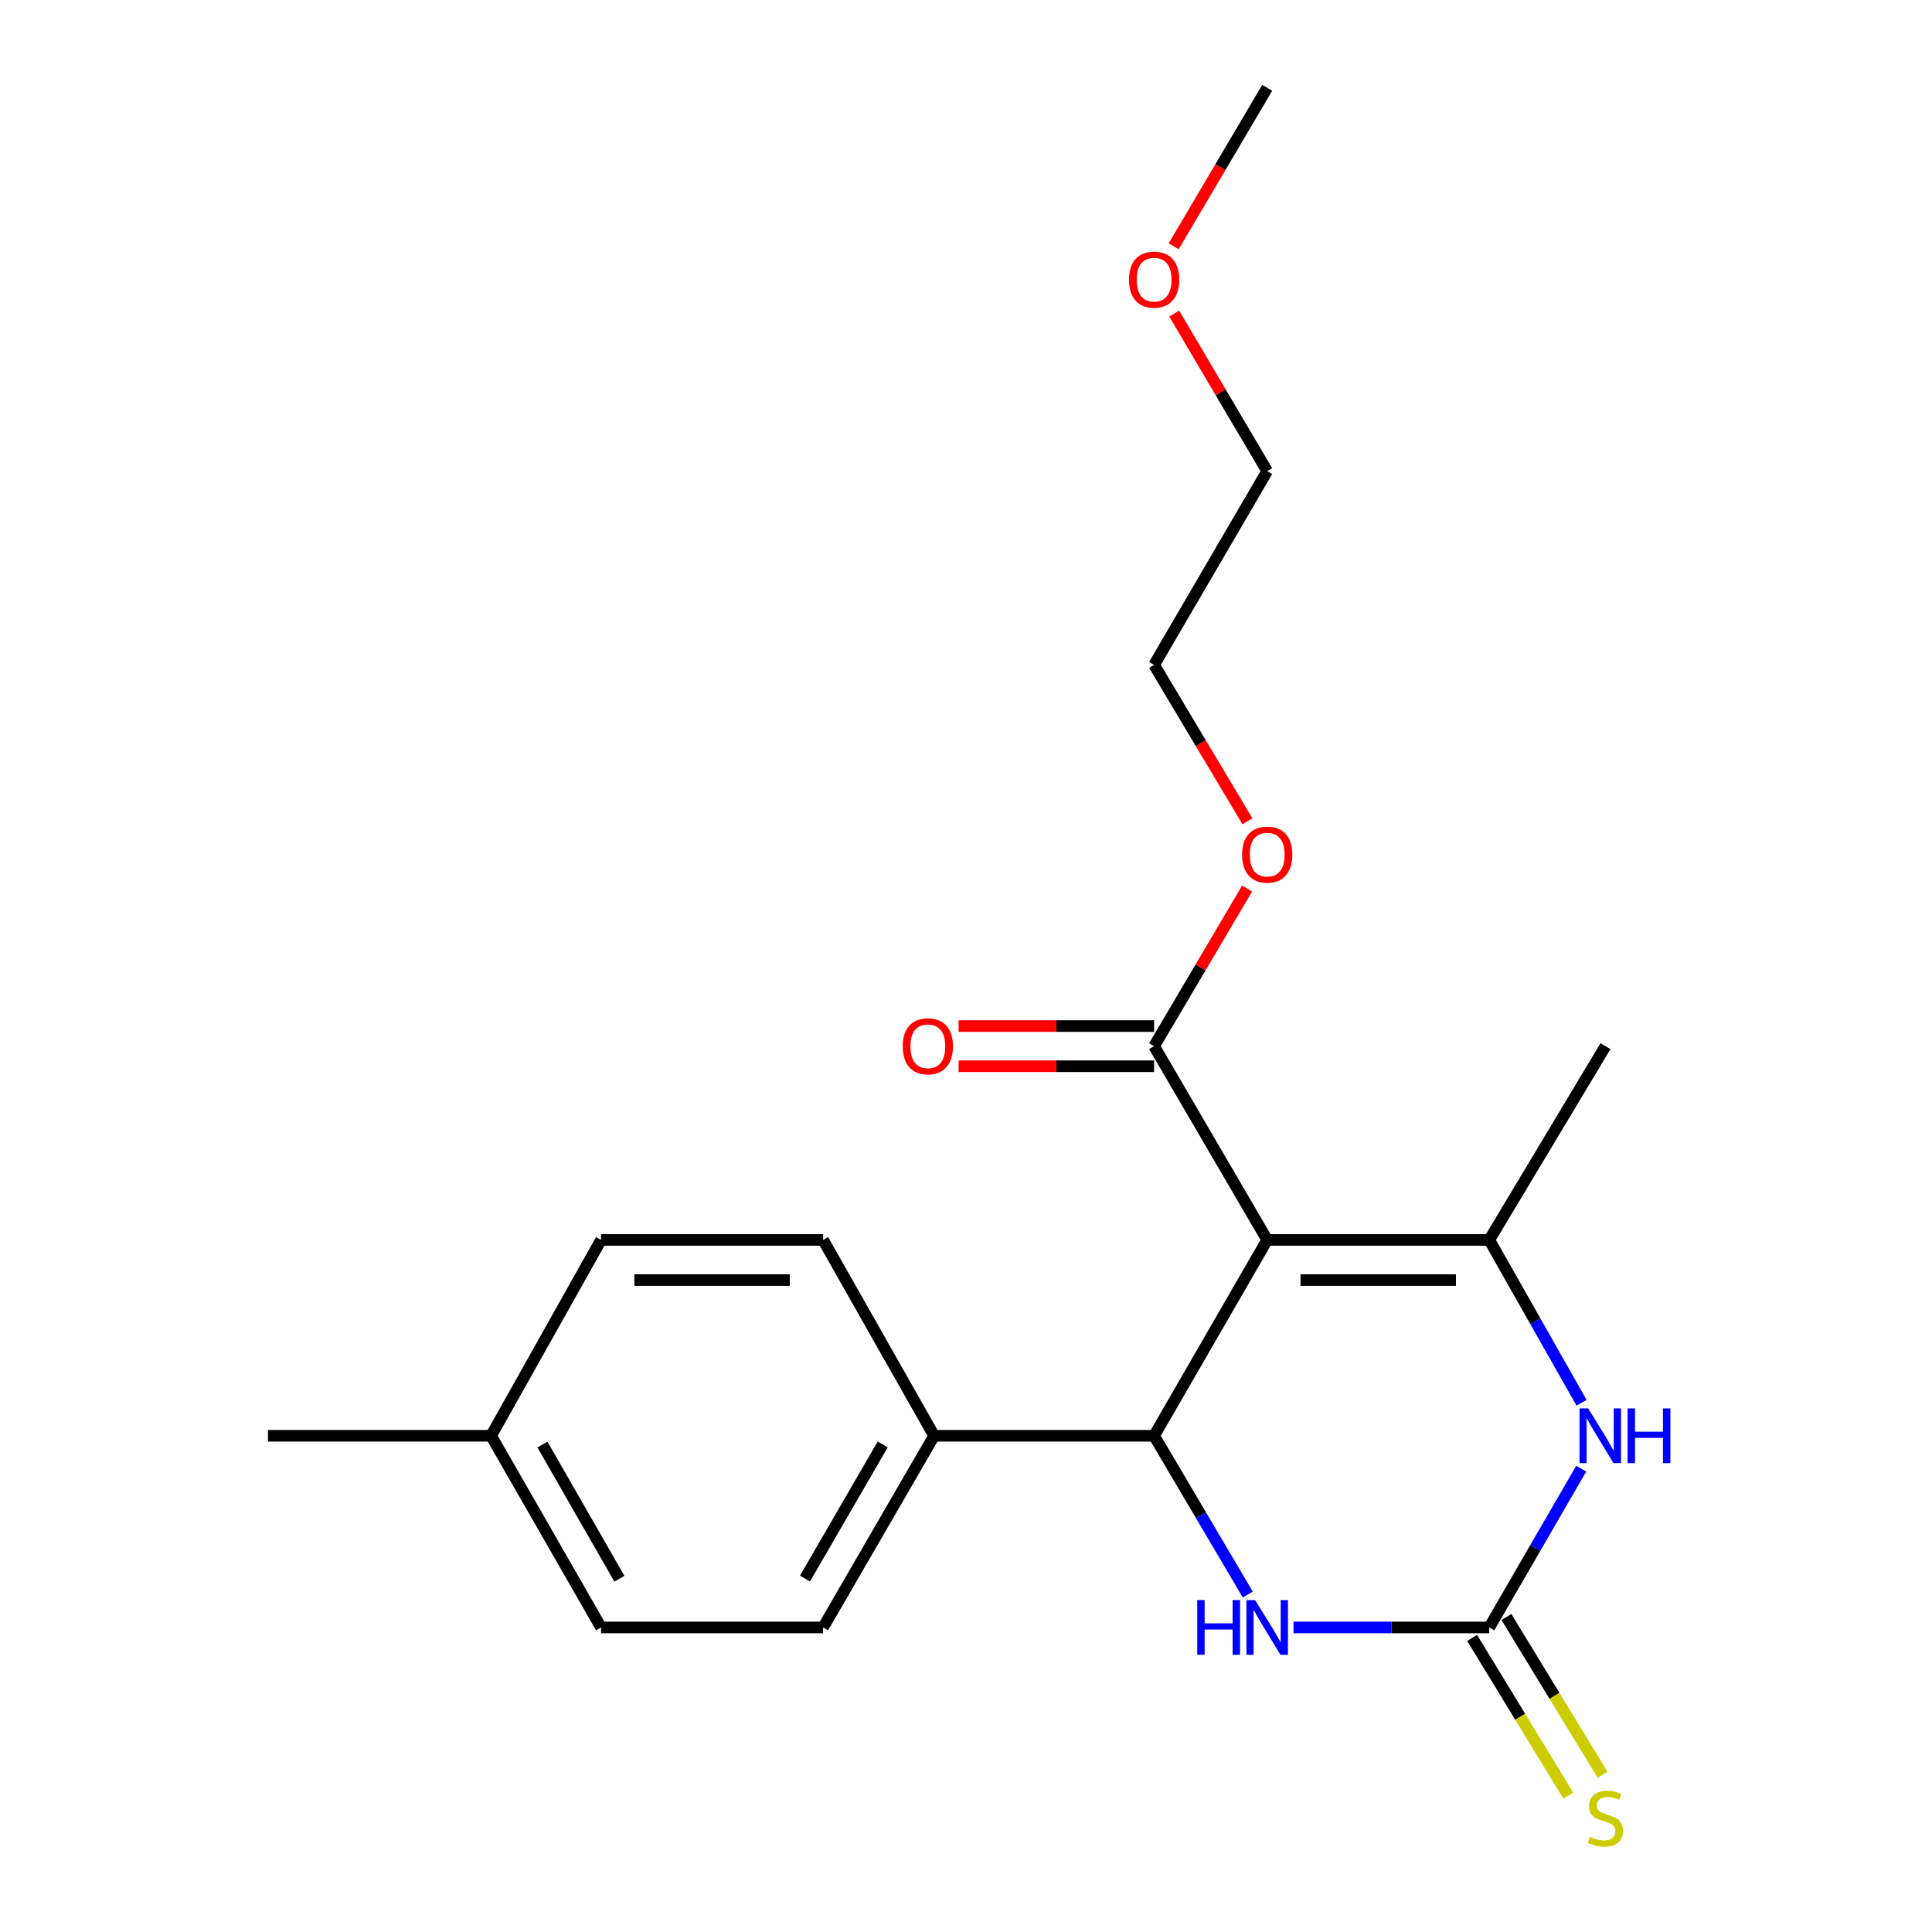 <?xml version='1.0' encoding='iso-8859-1'?>
<svg version='1.1' baseProfile='full'
              xmlns='http://www.w3.org/2000/svg'
                      xmlns:rdkit='http://www.rdkit.org/xml'
                      xmlns:xlink='http://www.w3.org/1999/xlink'
                  xml:space='preserve'
width='1000px' height='1000px' viewBox='0 0 1000 1000'>
<!-- END OF HEADER -->
<rect style='opacity:1.0;fill:#FFFFFF;stroke:none' width='1000' height='1000' x='0' y='0'> </rect>
<path class='bond-0' d='M 655.903,641.779 L 770.84,641.779' style='fill:none;fill-rule:evenodd;stroke:#000000;stroke-width:6px;stroke-linecap:butt;stroke-linejoin:miter;stroke-opacity:1' />
<path class='bond-0' d='M 673.143,662.565 L 753.599,662.565' style='fill:none;fill-rule:evenodd;stroke:#000000;stroke-width:6px;stroke-linecap:butt;stroke-linejoin:miter;stroke-opacity:1' />
<path class='bond-1' d='M 655.903,641.779 L 597.355,743.159' style='fill:none;fill-rule:evenodd;stroke:#000000;stroke-width:6px;stroke-linecap:butt;stroke-linejoin:miter;stroke-opacity:1' />
<path class='bond-5' d='M 655.903,641.779 L 597.355,541.485' style='fill:none;fill-rule:evenodd;stroke:#000000;stroke-width:6px;stroke-linecap:butt;stroke-linejoin:miter;stroke-opacity:1' />
<path class='bond-3' d='M 770.84,641.779 L 794.728,683.932' style='fill:none;fill-rule:evenodd;stroke:#000000;stroke-width:6px;stroke-linecap:butt;stroke-linejoin:miter;stroke-opacity:1' />
<path class='bond-3' d='M 794.728,683.932 L 818.615,726.085' style='fill:none;fill-rule:evenodd;stroke:#0000FF;stroke-width:6px;stroke-linecap:butt;stroke-linejoin:miter;stroke-opacity:1' />
<path class='bond-12' d='M 770.84,641.779 L 830.993,541.485' style='fill:none;fill-rule:evenodd;stroke:#000000;stroke-width:6px;stroke-linecap:butt;stroke-linejoin:miter;stroke-opacity:1' />
<path class='bond-4' d='M 597.355,743.159 L 621.601,784.243' style='fill:none;fill-rule:evenodd;stroke:#000000;stroke-width:6px;stroke-linecap:butt;stroke-linejoin:miter;stroke-opacity:1' />
<path class='bond-4' d='M 621.601,784.243 L 645.847,825.327' style='fill:none;fill-rule:evenodd;stroke:#0000FF;stroke-width:6px;stroke-linecap:butt;stroke-linejoin:miter;stroke-opacity:1' />
<path class='bond-6' d='M 597.355,743.159 L 483.492,743.159' style='fill:none;fill-rule:evenodd;stroke:#000000;stroke-width:6px;stroke-linecap:butt;stroke-linejoin:miter;stroke-opacity:1' />
<path class='bond-2' d='M 770.84,842.367 L 720.178,842.367' style='fill:none;fill-rule:evenodd;stroke:#000000;stroke-width:6px;stroke-linecap:butt;stroke-linejoin:miter;stroke-opacity:1' />
<path class='bond-2' d='M 720.178,842.367 L 669.516,842.367' style='fill:none;fill-rule:evenodd;stroke:#0000FF;stroke-width:6px;stroke-linecap:butt;stroke-linejoin:miter;stroke-opacity:1' />
<path class='bond-7' d='M 761.966,847.778 L 786.857,888.6' style='fill:none;fill-rule:evenodd;stroke:#000000;stroke-width:6px;stroke-linecap:butt;stroke-linejoin:miter;stroke-opacity:1' />
<path class='bond-7' d='M 786.857,888.6 L 811.748,929.423' style='fill:none;fill-rule:evenodd;stroke:#CCCC00;stroke-width:6px;stroke-linecap:butt;stroke-linejoin:miter;stroke-opacity:1' />
<path class='bond-7' d='M 779.713,836.956 L 804.605,877.779' style='fill:none;fill-rule:evenodd;stroke:#000000;stroke-width:6px;stroke-linecap:butt;stroke-linejoin:miter;stroke-opacity:1' />
<path class='bond-7' d='M 804.605,877.779 L 829.496,918.602' style='fill:none;fill-rule:evenodd;stroke:#CCCC00;stroke-width:6px;stroke-linecap:butt;stroke-linejoin:miter;stroke-opacity:1' />
<path class='bond-21' d='M 770.84,842.367 L 794.635,801.276' style='fill:none;fill-rule:evenodd;stroke:#000000;stroke-width:6px;stroke-linecap:butt;stroke-linejoin:miter;stroke-opacity:1' />
<path class='bond-21' d='M 794.635,801.276 L 818.431,760.185' style='fill:none;fill-rule:evenodd;stroke:#0000FF;stroke-width:6px;stroke-linecap:butt;stroke-linejoin:miter;stroke-opacity:1' />
<path class='bond-8' d='M 597.355,531.092 L 546.765,531.092' style='fill:none;fill-rule:evenodd;stroke:#000000;stroke-width:6px;stroke-linecap:butt;stroke-linejoin:miter;stroke-opacity:1' />
<path class='bond-8' d='M 546.765,531.092 L 496.175,531.092' style='fill:none;fill-rule:evenodd;stroke:#FF0000;stroke-width:6px;stroke-linecap:butt;stroke-linejoin:miter;stroke-opacity:1' />
<path class='bond-8' d='M 597.355,551.878 L 546.765,551.878' style='fill:none;fill-rule:evenodd;stroke:#000000;stroke-width:6px;stroke-linecap:butt;stroke-linejoin:miter;stroke-opacity:1' />
<path class='bond-8' d='M 546.765,551.878 L 496.175,551.878' style='fill:none;fill-rule:evenodd;stroke:#FF0000;stroke-width:6px;stroke-linecap:butt;stroke-linejoin:miter;stroke-opacity:1' />
<path class='bond-11' d='M 597.355,541.485 L 621.424,500.701' style='fill:none;fill-rule:evenodd;stroke:#000000;stroke-width:6px;stroke-linecap:butt;stroke-linejoin:miter;stroke-opacity:1' />
<path class='bond-11' d='M 621.424,500.701 L 645.493,459.917' style='fill:none;fill-rule:evenodd;stroke:#FF0000;stroke-width:6px;stroke-linecap:butt;stroke-linejoin:miter;stroke-opacity:1' />
<path class='bond-9' d='M 483.492,743.159 L 426.029,842.367' style='fill:none;fill-rule:evenodd;stroke:#000000;stroke-width:6px;stroke-linecap:butt;stroke-linejoin:miter;stroke-opacity:1' />
<path class='bond-9' d='M 456.886,747.622 L 416.662,817.067' style='fill:none;fill-rule:evenodd;stroke:#000000;stroke-width:6px;stroke-linecap:butt;stroke-linejoin:miter;stroke-opacity:1' />
<path class='bond-10' d='M 483.492,743.159 L 426.029,641.779' style='fill:none;fill-rule:evenodd;stroke:#000000;stroke-width:6px;stroke-linecap:butt;stroke-linejoin:miter;stroke-opacity:1' />
<path class='bond-13' d='M 426.029,842.367 L 311.104,842.367' style='fill:none;fill-rule:evenodd;stroke:#000000;stroke-width:6px;stroke-linecap:butt;stroke-linejoin:miter;stroke-opacity:1' />
<path class='bond-14' d='M 426.029,641.779 L 311.104,641.779' style='fill:none;fill-rule:evenodd;stroke:#000000;stroke-width:6px;stroke-linecap:butt;stroke-linejoin:miter;stroke-opacity:1' />
<path class='bond-14' d='M 408.791,662.565 L 328.343,662.565' style='fill:none;fill-rule:evenodd;stroke:#000000;stroke-width:6px;stroke-linecap:butt;stroke-linejoin:miter;stroke-opacity:1' />
<path class='bond-17' d='M 645.654,425.1 L 621.504,384.627' style='fill:none;fill-rule:evenodd;stroke:#FF0000;stroke-width:6px;stroke-linecap:butt;stroke-linejoin:miter;stroke-opacity:1' />
<path class='bond-17' d='M 621.504,384.627 L 597.355,344.154' style='fill:none;fill-rule:evenodd;stroke:#000000;stroke-width:6px;stroke-linecap:butt;stroke-linejoin:miter;stroke-opacity:1' />
<path class='bond-22' d='M 311.104,842.367 L 254.196,743.159' style='fill:none;fill-rule:evenodd;stroke:#000000;stroke-width:6px;stroke-linecap:butt;stroke-linejoin:miter;stroke-opacity:1' />
<path class='bond-22' d='M 320.599,817.143 L 280.763,747.697' style='fill:none;fill-rule:evenodd;stroke:#000000;stroke-width:6px;stroke-linecap:butt;stroke-linejoin:miter;stroke-opacity:1' />
<path class='bond-15' d='M 311.104,641.779 L 254.196,743.159' style='fill:none;fill-rule:evenodd;stroke:#000000;stroke-width:6px;stroke-linecap:butt;stroke-linejoin:miter;stroke-opacity:1' />
<path class='bond-19' d='M 254.196,743.159 L 138.716,743.159' style='fill:none;fill-rule:evenodd;stroke:#000000;stroke-width:6px;stroke-linecap:butt;stroke-linejoin:miter;stroke-opacity:1' />
<path class='bond-16' d='M 607.766,162.303 L 631.835,203.081' style='fill:none;fill-rule:evenodd;stroke:#FF0000;stroke-width:6px;stroke-linecap:butt;stroke-linejoin:miter;stroke-opacity:1' />
<path class='bond-16' d='M 631.835,203.081 L 655.903,243.86' style='fill:none;fill-rule:evenodd;stroke:#000000;stroke-width:6px;stroke-linecap:butt;stroke-linejoin:miter;stroke-opacity:1' />
<path class='bond-20' d='M 607.505,127.463 L 631.704,86.459' style='fill:none;fill-rule:evenodd;stroke:#FF0000;stroke-width:6px;stroke-linecap:butt;stroke-linejoin:miter;stroke-opacity:1' />
<path class='bond-20' d='M 631.704,86.459 L 655.903,45.455' style='fill:none;fill-rule:evenodd;stroke:#000000;stroke-width:6px;stroke-linecap:butt;stroke-linejoin:miter;stroke-opacity:1' />
<path class='bond-18' d='M 597.355,344.154 L 655.903,243.86' style='fill:none;fill-rule:evenodd;stroke:#000000;stroke-width:6px;stroke-linecap:butt;stroke-linejoin:miter;stroke-opacity:1' />
<path  class='atom-4' d='M 822.031 728.999
L 831.311 743.999
Q 832.231 745.479, 833.711 748.159
Q 835.191 750.839, 835.271 750.999
L 835.271 728.999
L 839.031 728.999
L 839.031 757.319
L 835.151 757.319
L 825.191 740.919
Q 824.031 738.999, 822.791 736.799
Q 821.591 734.599, 821.231 733.919
L 821.231 757.319
L 817.551 757.319
L 817.551 728.999
L 822.031 728.999
' fill='#0000FF'/>
<path  class='atom-4' d='M 842.431 728.999
L 846.271 728.999
L 846.271 741.039
L 860.751 741.039
L 860.751 728.999
L 864.591 728.999
L 864.591 757.319
L 860.751 757.319
L 860.751 744.239
L 846.271 744.239
L 846.271 757.319
L 842.431 757.319
L 842.431 728.999
' fill='#0000FF'/>
<path  class='atom-5' d='M 619.683 828.207
L 623.523 828.207
L 623.523 840.247
L 638.003 840.247
L 638.003 828.207
L 641.843 828.207
L 641.843 856.527
L 638.003 856.527
L 638.003 843.447
L 623.523 843.447
L 623.523 856.527
L 619.683 856.527
L 619.683 828.207
' fill='#0000FF'/>
<path  class='atom-5' d='M 649.643 828.207
L 658.923 843.207
Q 659.843 844.687, 661.323 847.367
Q 662.803 850.047, 662.883 850.207
L 662.883 828.207
L 666.643 828.207
L 666.643 856.527
L 662.763 856.527
L 652.803 840.127
Q 651.643 838.207, 650.403 836.007
Q 649.203 833.807, 648.843 833.127
L 648.843 856.527
L 645.163 856.527
L 645.163 828.207
L 649.643 828.207
' fill='#0000FF'/>
<path  class='atom-8' d='M 822.993 950.741
Q 823.313 950.861, 824.633 951.421
Q 825.953 951.981, 827.393 952.341
Q 828.873 952.661, 830.313 952.661
Q 832.993 952.661, 834.553 951.381
Q 836.113 950.061, 836.113 947.781
Q 836.113 946.221, 835.313 945.261
Q 834.553 944.301, 833.353 943.781
Q 832.153 943.261, 830.153 942.661
Q 827.633 941.901, 826.113 941.181
Q 824.633 940.461, 823.553 938.941
Q 822.513 937.421, 822.513 934.861
Q 822.513 931.301, 824.913 929.101
Q 827.353 926.901, 832.153 926.901
Q 835.433 926.901, 839.153 928.461
L 838.233 931.541
Q 834.833 930.141, 832.273 930.141
Q 829.513 930.141, 827.993 931.301
Q 826.473 932.421, 826.513 934.381
Q 826.513 935.901, 827.273 936.821
Q 828.073 937.741, 829.193 938.261
Q 830.353 938.781, 832.273 939.381
Q 834.833 940.181, 836.353 940.981
Q 837.873 941.781, 838.953 943.421
Q 840.073 945.021, 840.073 947.781
Q 840.073 951.701, 837.433 953.821
Q 834.833 955.901, 830.473 955.901
Q 827.953 955.901, 826.033 955.341
Q 824.153 954.821, 821.913 953.901
L 822.993 950.741
' fill='#CCCC00'/>
<path  class='atom-9' d='M 467.247 541.565
Q 467.247 534.765, 470.607 530.965
Q 473.967 527.165, 480.247 527.165
Q 486.527 527.165, 489.887 530.965
Q 493.247 534.765, 493.247 541.565
Q 493.247 548.445, 489.847 552.365
Q 486.447 556.245, 480.247 556.245
Q 474.007 556.245, 470.607 552.365
Q 467.247 548.485, 467.247 541.565
M 480.247 553.045
Q 484.567 553.045, 486.887 550.165
Q 489.247 547.245, 489.247 541.565
Q 489.247 536.005, 486.887 533.205
Q 484.567 530.365, 480.247 530.365
Q 475.927 530.365, 473.567 533.165
Q 471.247 535.965, 471.247 541.565
Q 471.247 547.285, 473.567 550.165
Q 475.927 553.045, 480.247 553.045
' fill='#FF0000'/>
<path  class='atom-12' d='M 642.903 442.357
Q 642.903 435.557, 646.263 431.757
Q 649.623 427.957, 655.903 427.957
Q 662.183 427.957, 665.543 431.757
Q 668.903 435.557, 668.903 442.357
Q 668.903 449.237, 665.503 453.157
Q 662.103 457.037, 655.903 457.037
Q 649.663 457.037, 646.263 453.157
Q 642.903 449.277, 642.903 442.357
M 655.903 453.837
Q 660.223 453.837, 662.543 450.957
Q 664.903 448.037, 664.903 442.357
Q 664.903 436.797, 662.543 433.997
Q 660.223 431.157, 655.903 431.157
Q 651.583 431.157, 649.223 433.957
Q 646.903 436.757, 646.903 442.357
Q 646.903 448.077, 649.223 450.957
Q 651.583 453.837, 655.903 453.837
' fill='#FF0000'/>
<path  class='atom-17' d='M 584.355 144.743
Q 584.355 137.943, 587.715 134.143
Q 591.075 130.343, 597.355 130.343
Q 603.635 130.343, 606.995 134.143
Q 610.355 137.943, 610.355 144.743
Q 610.355 151.623, 606.955 155.543
Q 603.555 159.423, 597.355 159.423
Q 591.115 159.423, 587.715 155.543
Q 584.355 151.663, 584.355 144.743
M 597.355 156.223
Q 601.675 156.223, 603.995 153.343
Q 606.355 150.423, 606.355 144.743
Q 606.355 139.183, 603.995 136.383
Q 601.675 133.543, 597.355 133.543
Q 593.035 133.543, 590.675 136.343
Q 588.355 139.143, 588.355 144.743
Q 588.355 150.463, 590.675 153.343
Q 593.035 156.223, 597.355 156.223
' fill='#FF0000'/>
</svg>

